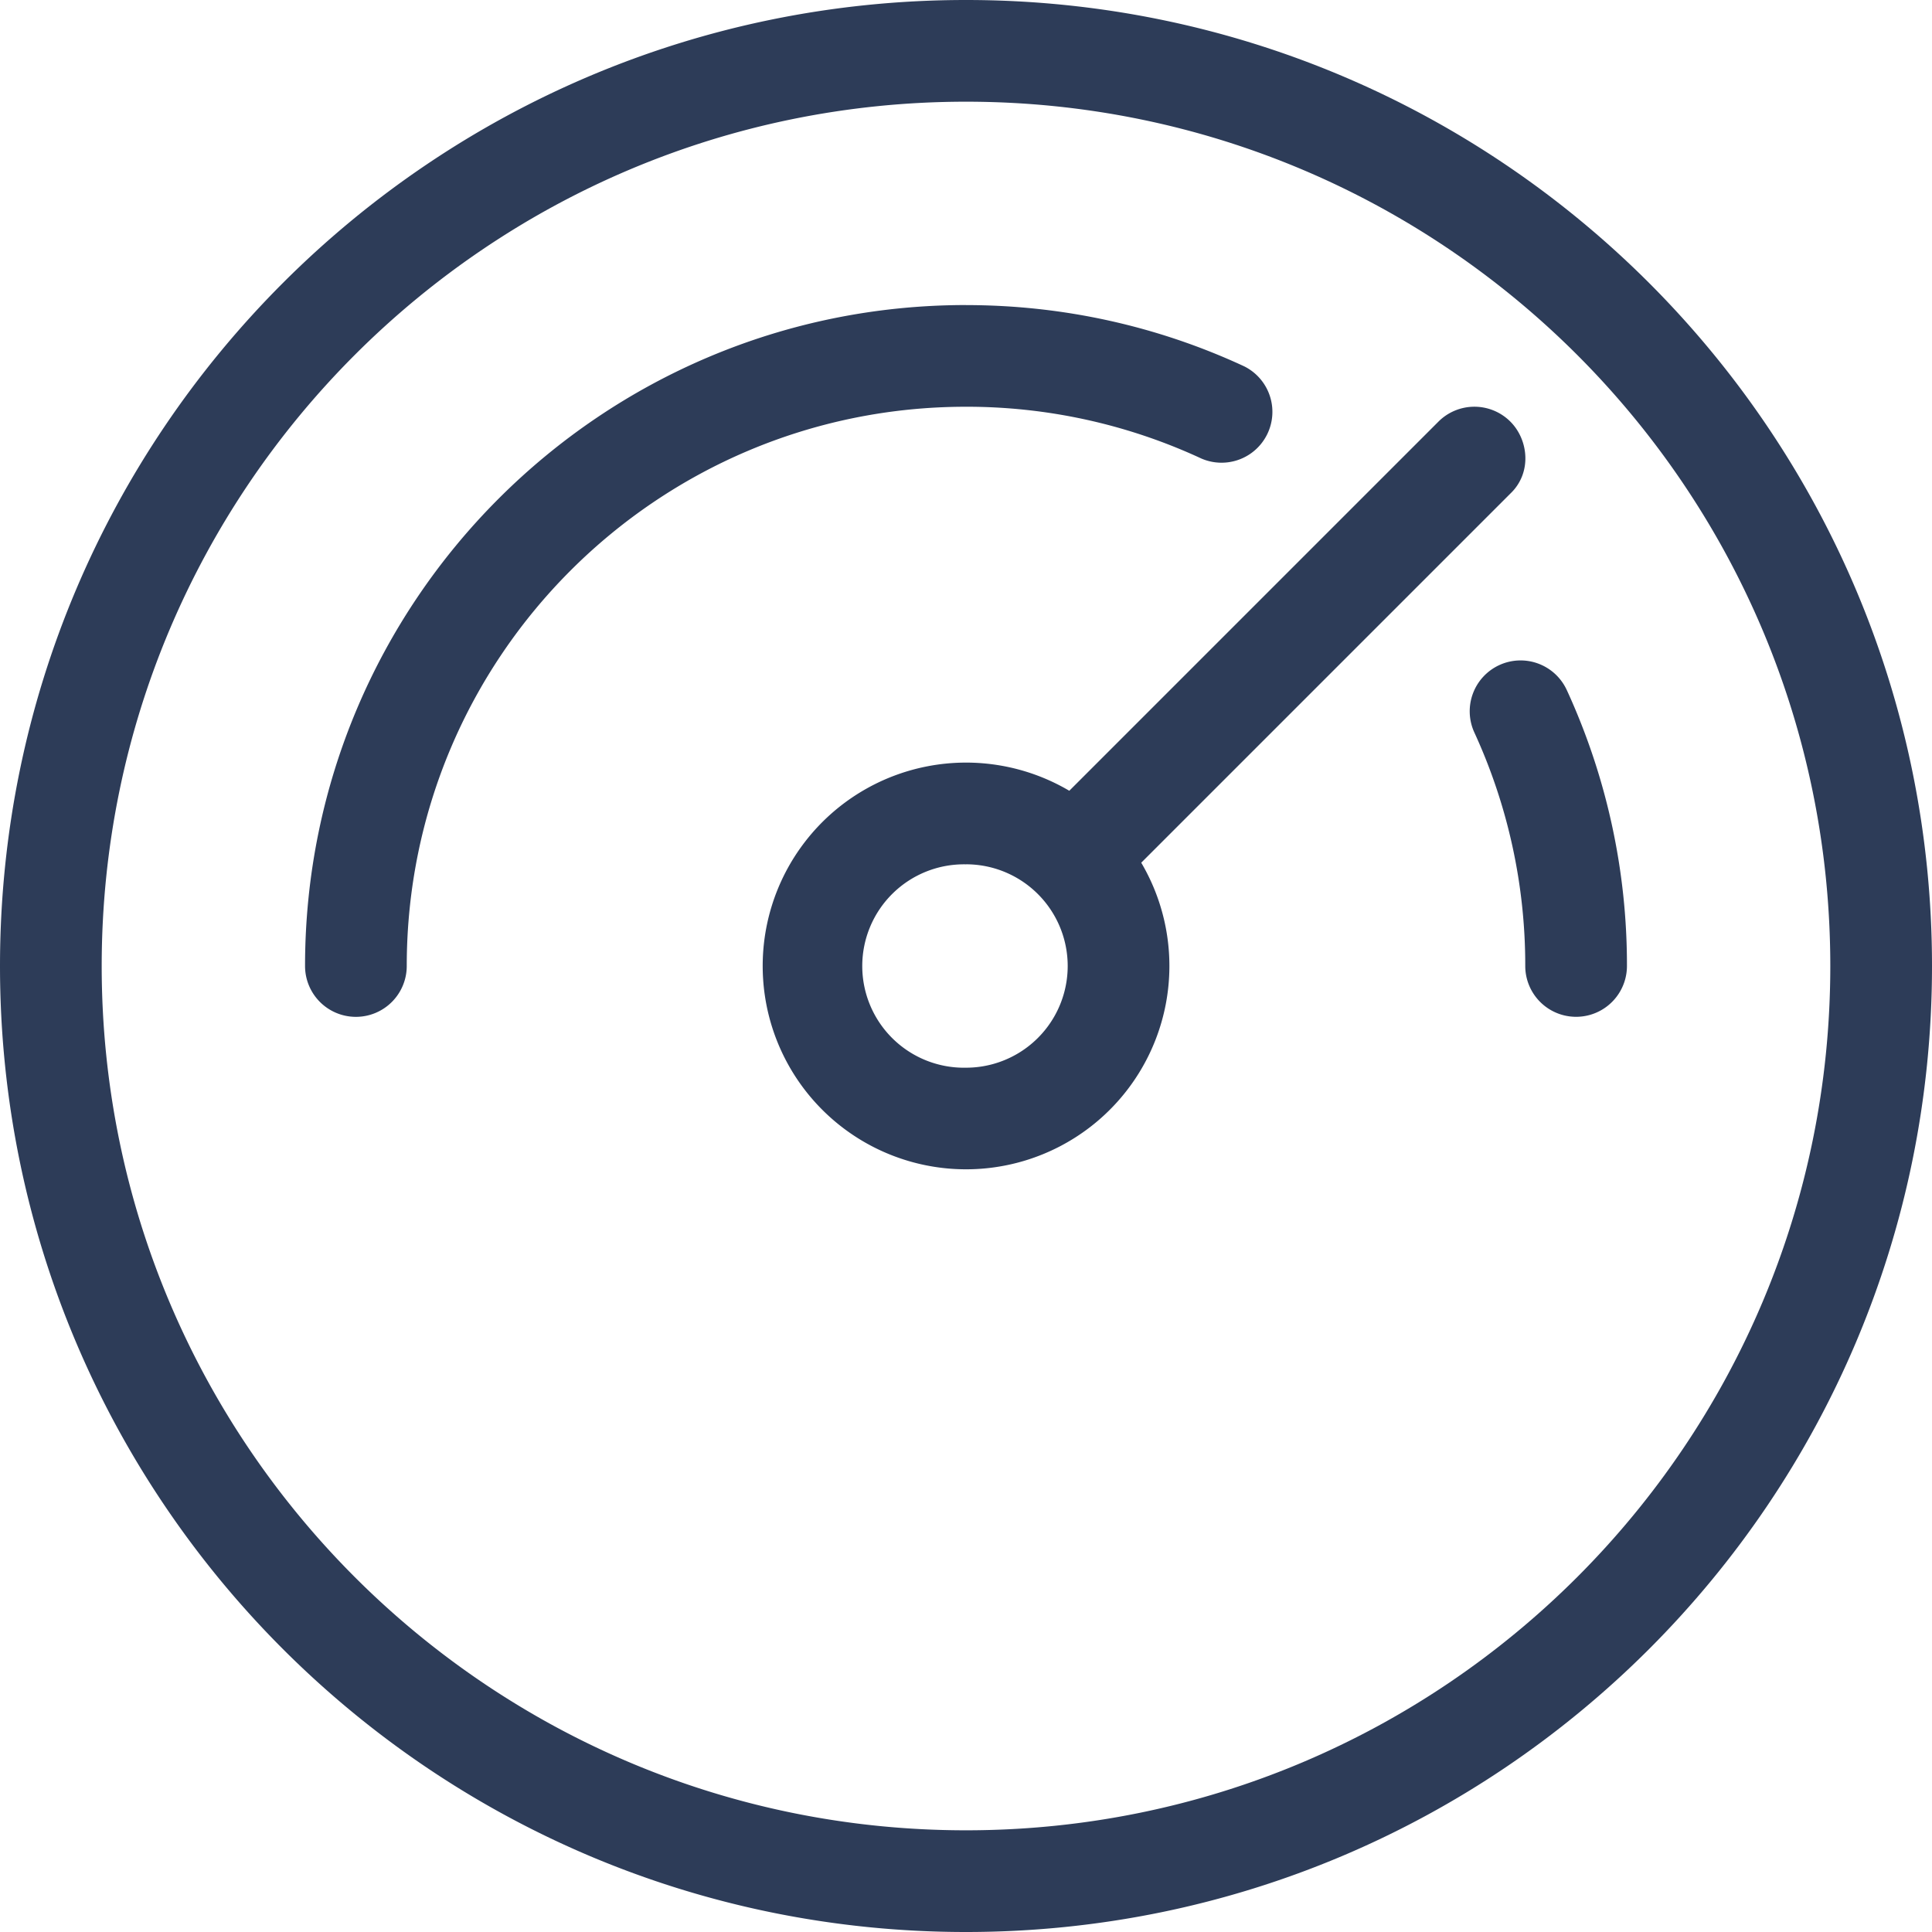 <svg xmlns="http://www.w3.org/2000/svg" width="47" height="47" fill="none"><path fill="#2D3C58" d="M23.5 0C36.479 0 47 10.521 47 23.5S36.479 47 23.5 47 0 36.479 0 23.5 10.521 0 23.5 0m0 2.474c-11.612 0-21.026 9.414-21.026 21.026S11.888 44.526 23.5 44.526 44.526 35.112 44.526 23.5 35.112 2.474 23.5 2.474m13.243 7.783c.446.446.526 1.25 0 1.75l-8.98 8.98a4.947 4.947 0 1 1-1.75-1.75l8.98-8.98a1.237 1.237 0 0 1 1.75 0M23.5 21.027a2.474 2.474 0 1 0 0 4.947 2.474 2.474 0 0 0 0-4.948m14.617-4.236a16 16 0 0 1 1.462 6.709 1.237 1.237 0 1 1-2.474 0 13.55 13.55 0 0 0-1.236-5.675 1.237 1.237 0 1 1 2.248-1.033M23.5 7.422c2.367 0 4.664.513 6.766 1.489a1.237 1.237 0 0 1-1.042 2.243A13.55 13.55 0 0 0 23.5 9.895c-7.514 0-13.605 6.091-13.605 13.605a1.237 1.237 0 0 1-2.474 0c0-8.88 7.199-16.079 16.079-16.079"/></svg>